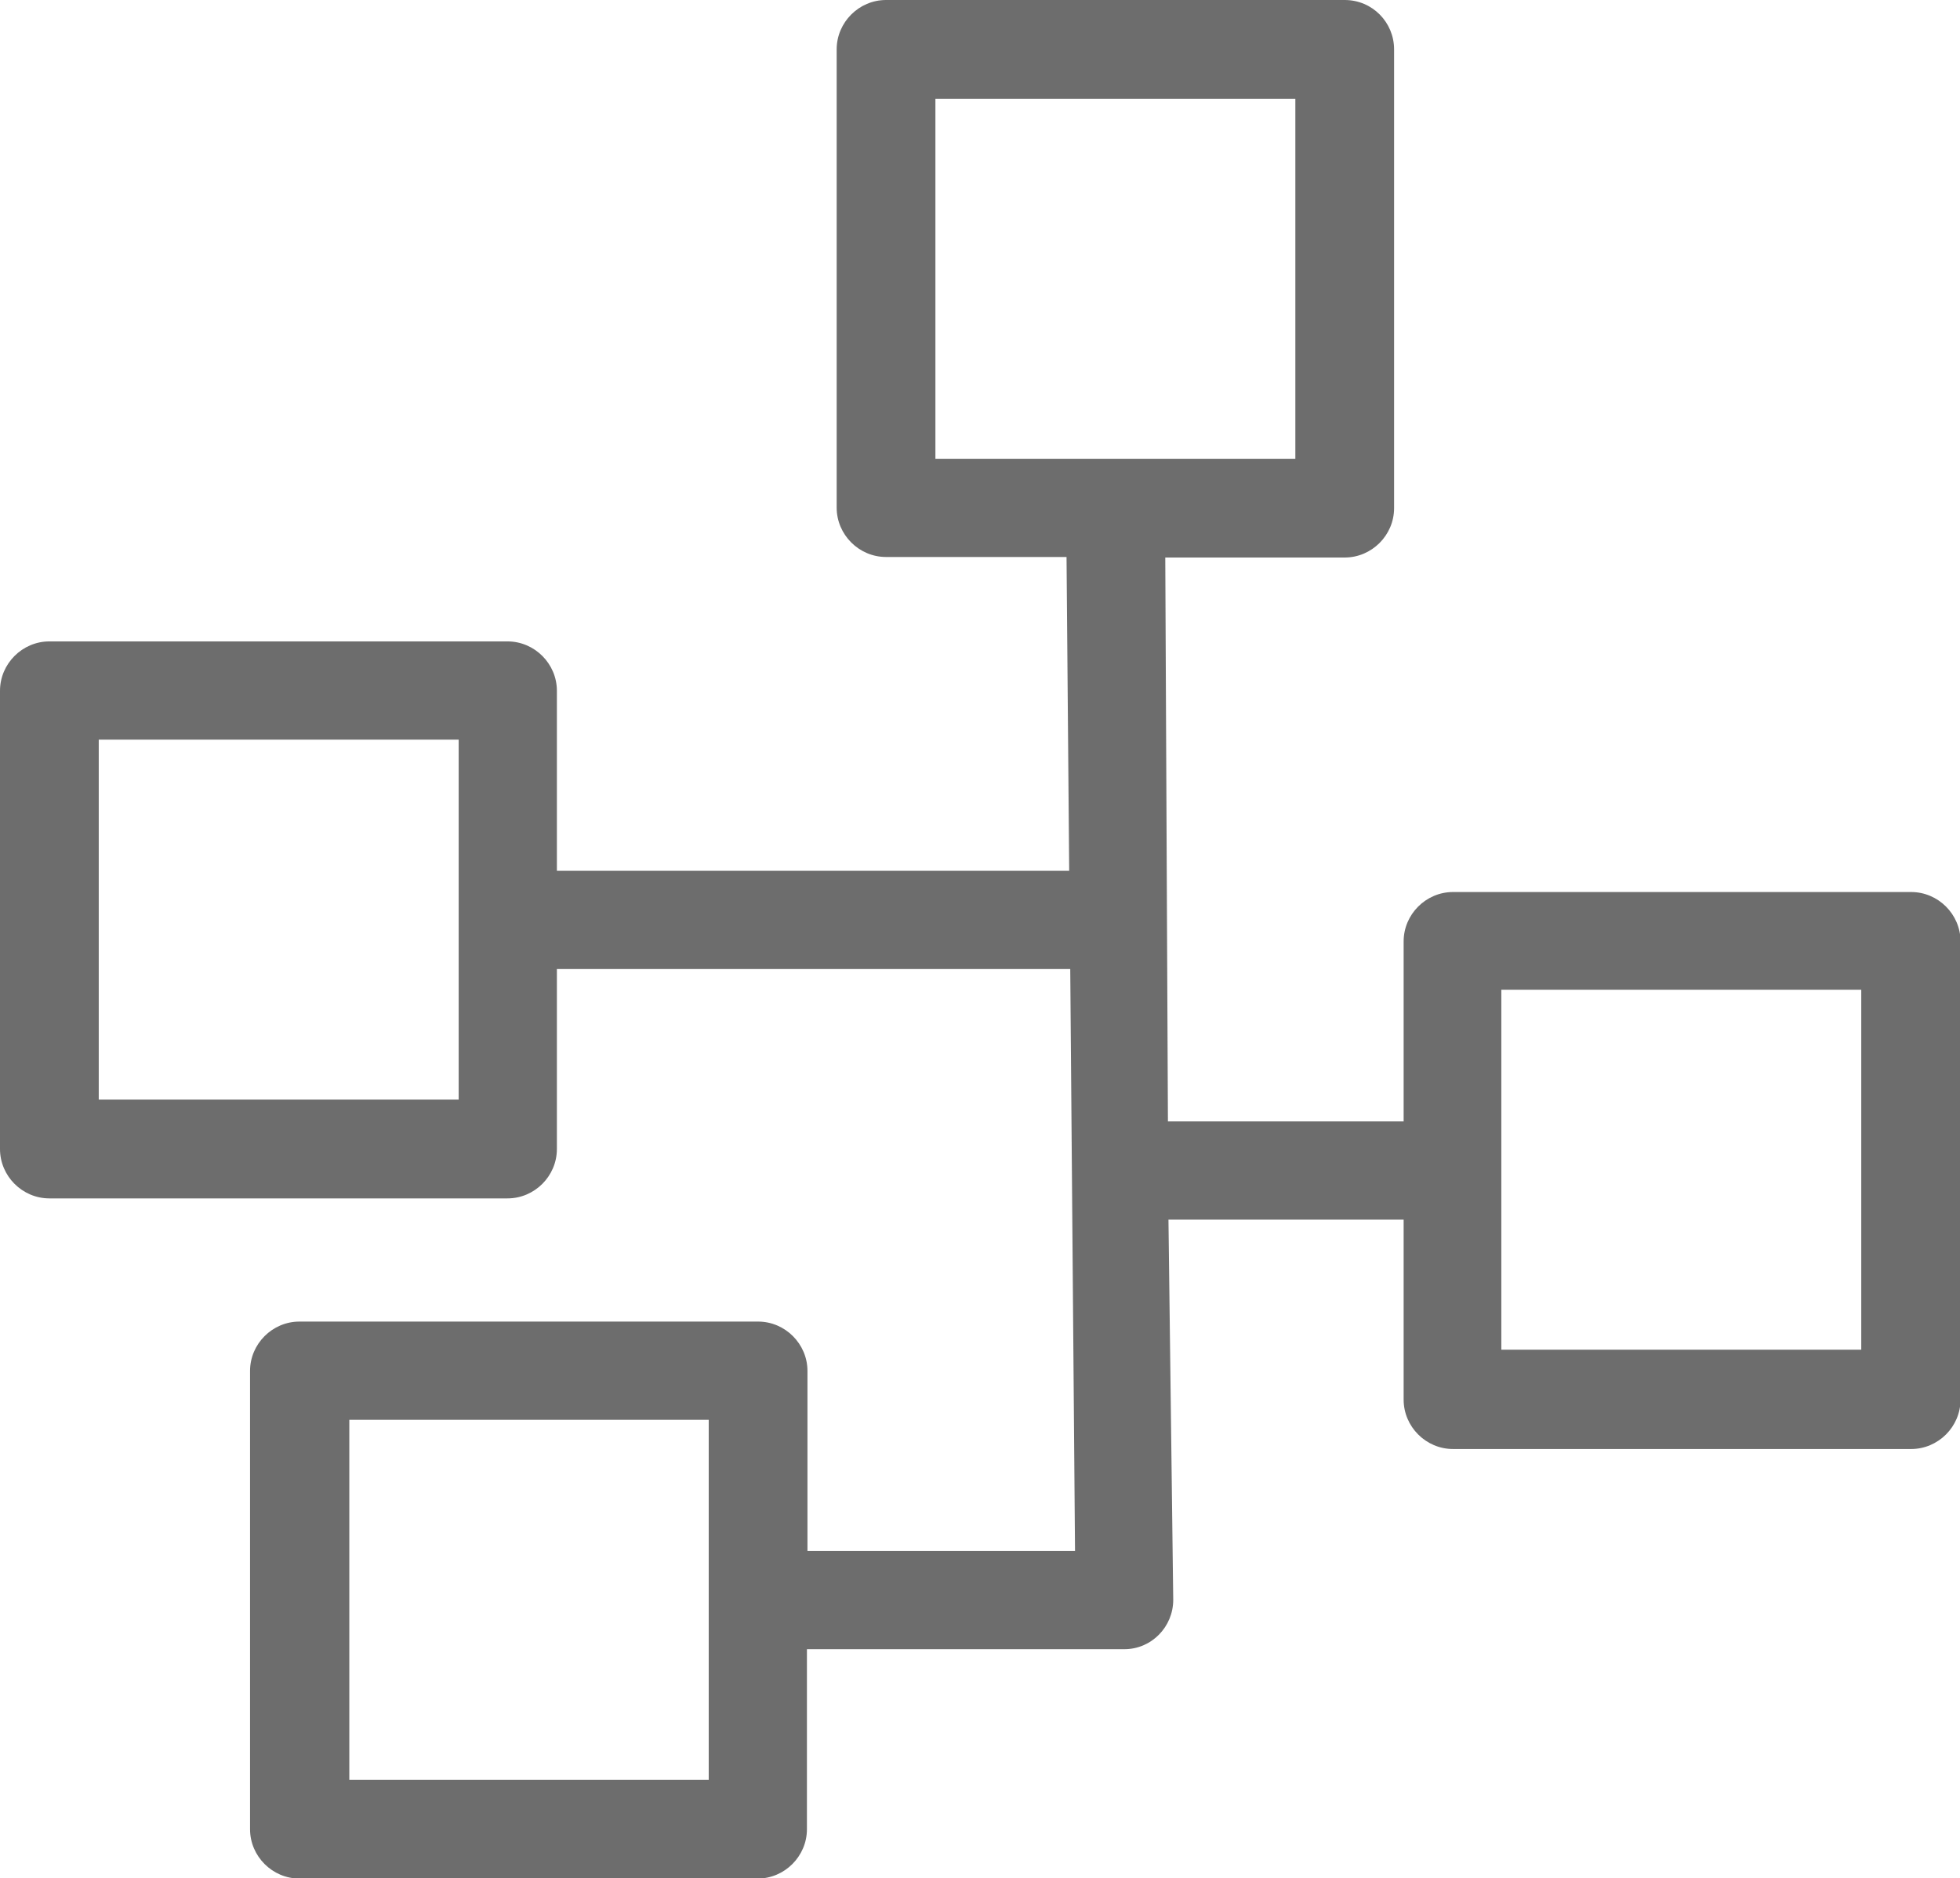 <?xml version="1.0" encoding="UTF-8"?>
<svg id="Layer_1" data-name="Layer 1" xmlns="http://www.w3.org/2000/svg" width="36.92" height="35.37" viewBox="0 0 36.92 35.37">
  <defs>
    <style>
      .cls-1 {
        fill: #6d6d6d;
        stroke-width: 0px;
      }
    </style>
  </defs>
  <g id="noun_Category_2680028" data-name="noun Category 2680028">
    <path id="Path_4379" data-name="Path 4379" class="cls-1" d="m25.32,0h-8.63c-.51,0-.93.42-.93.93h0v8.63c0,.51.42.93.93.93h3.4l.05,5.91h-9.65v-3.39c0-.51-.42-.93-.93-.93H.93c-.51,0-.93.42-.93.93h0v8.63c0,.51.42.93.93.93h8.63c.51,0,.93-.42.93-.93h0v-3.39h9.67l.09,10.96h-5.04v-3.39c0-.51-.42-.93-.93-.93H5.64c-.51,0-.93.42-.93.93h0v8.63c0,.51.42.93.93.93h8.63c.51,0,.93-.42.93-.93h0v-3.39h5.98c.51,0,.92-.42.92-.93l-.09-7.16h4.43v3.39c0,.51.42.93.93.93h8.63c.51,0,.93-.42.93-.93h0v-8.63c0-.51-.42-.93-.93-.93h-8.63c-.51,0-.93.42-.93.93h0v3.39h-4.44l-.05-10.62h3.38c.51,0,.93-.42.93-.93h0V.93c0-.51-.41-.93-.93-.93Zm2.96,18.64h6.78v6.78h-6.78v-6.78ZM6.57,26.74h6.78v6.78h-6.77v-6.78ZM1.86,13.93h6.78v6.78H1.86v-6.78ZM17.62,1.86h6.78v6.78h-6.78V1.86Z"/>
  </g>
</svg>